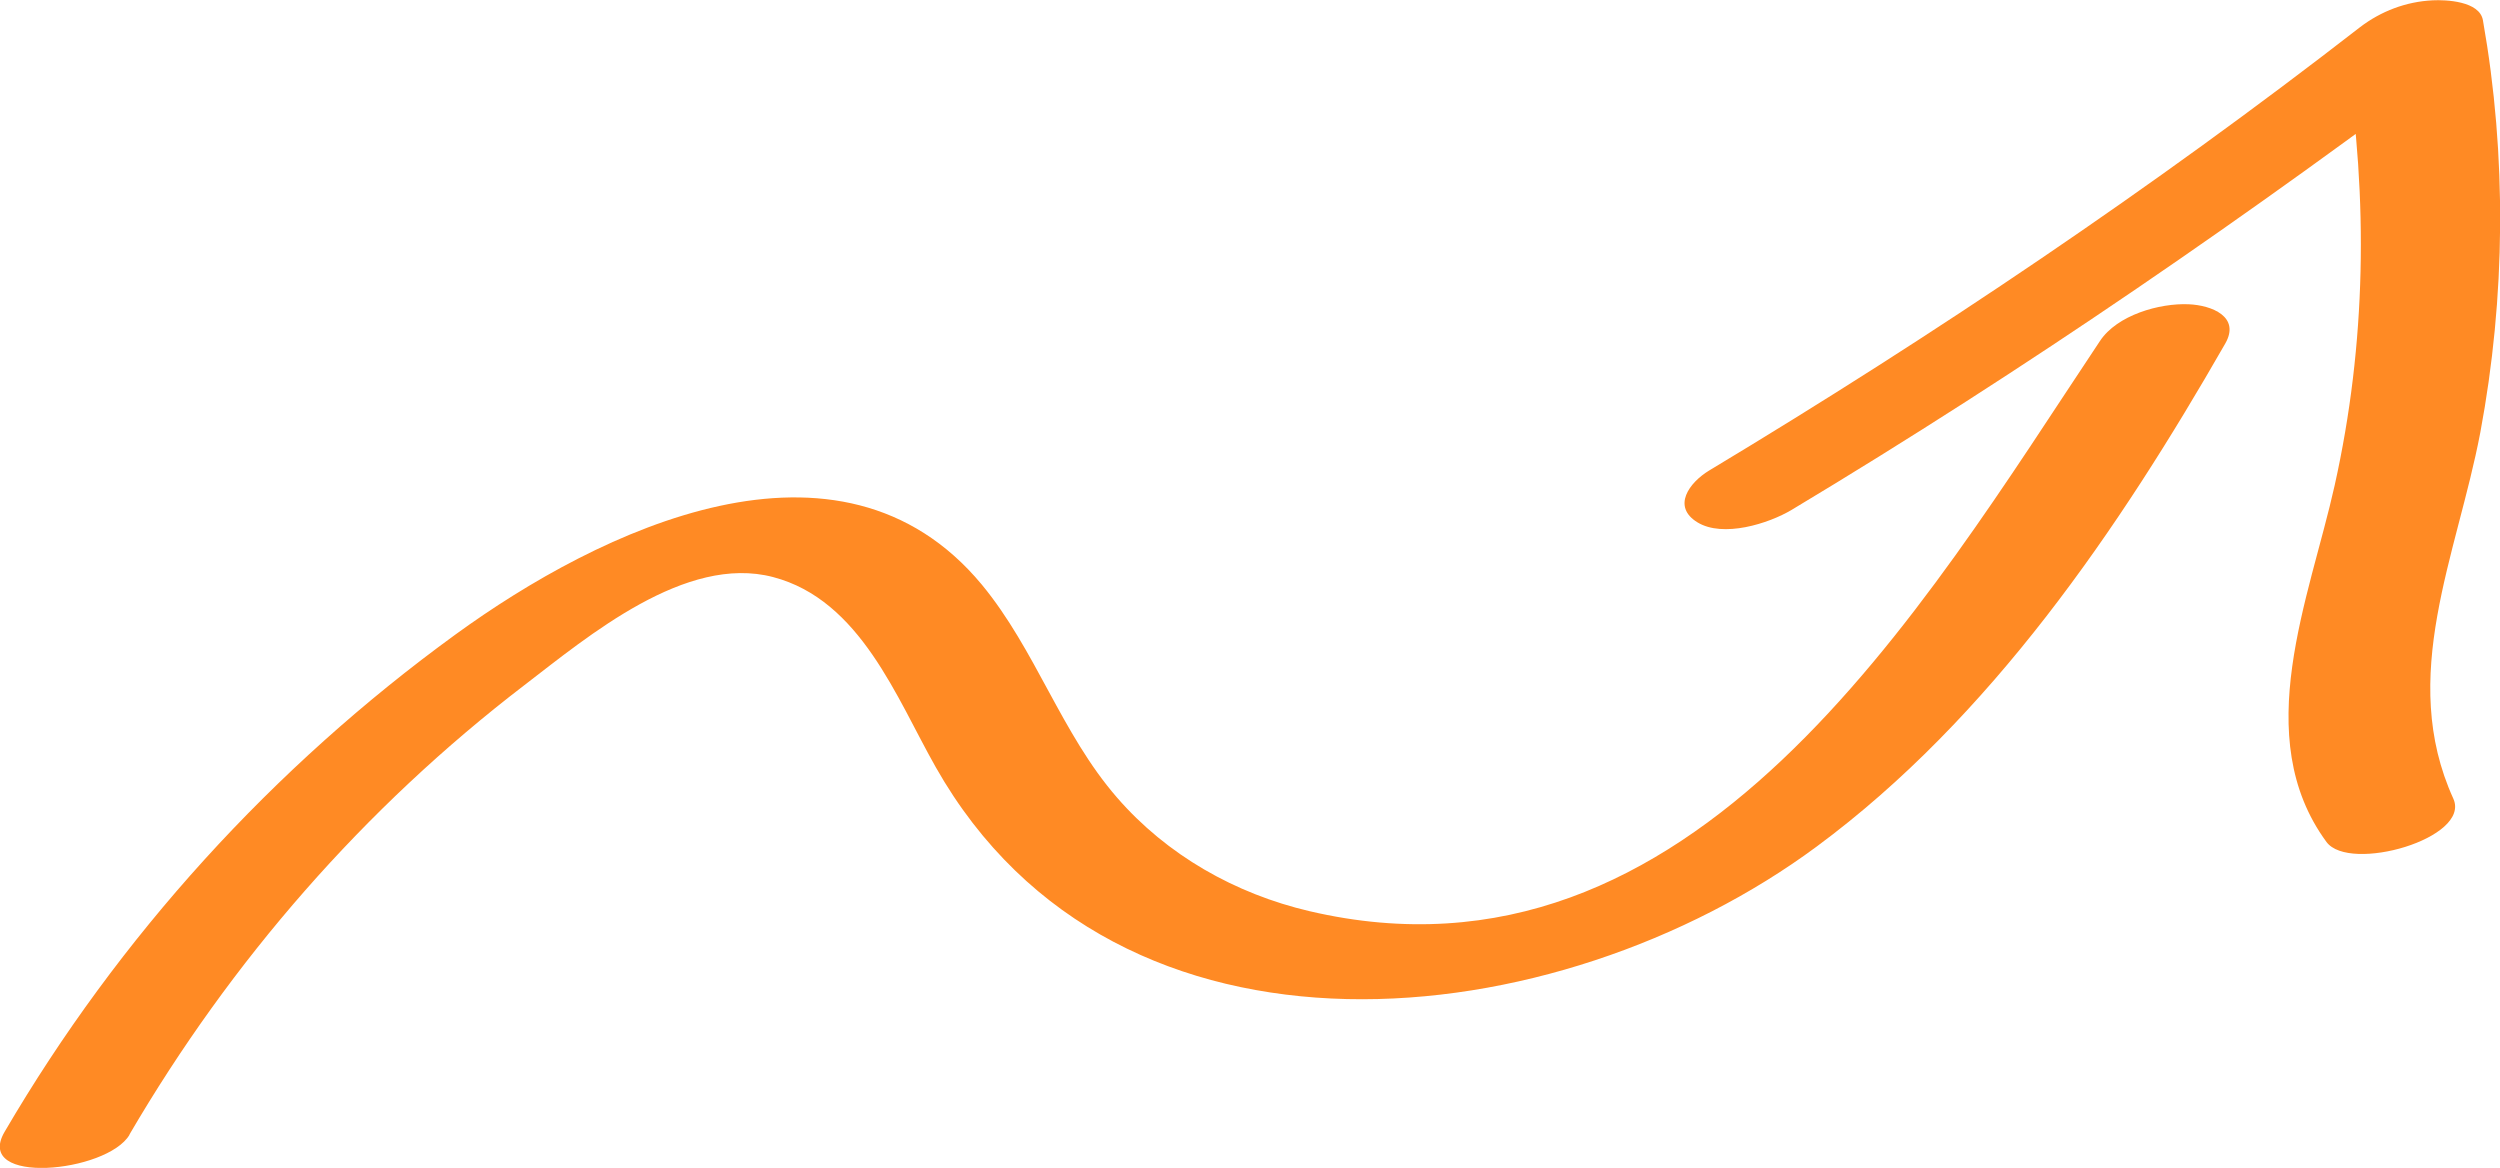<?xml version="1.0" encoding="UTF-8"?> <svg xmlns="http://www.w3.org/2000/svg" width="137" height="64" viewBox="0 0 137 64" fill="none"><g clip-path="url(#clip0_2299_2185)"><path d="M7.097 62.167C12.663 52.645 19.957 44.272 28.729 37.552C32.242 34.857 37.573 30.365 42.365 31.623C47.156 32.88 49.137 38.271 51.281 42.044C61.223 59.598 85.323 56.921 99.553 46.392C109.081 39.349 116.124 28.982 121.942 18.83C122.789 17.357 121.203 16.728 119.943 16.674C118.34 16.602 116.016 17.267 115.079 18.686C105.317 33.33 92.816 54.855 71.76 49.932C67.69 48.979 63.943 46.859 61.205 43.697C58.161 40.193 56.756 35.611 53.802 32.036C46.003 22.639 32.854 29.035 24.965 34.767C14.95 42.044 6.502 51.333 0.252 62.024C-1.477 64.988 5.872 64.27 7.097 62.185V62.167Z" fill="#FF8A24"></path><path d="M98.185 27.939C111.028 20.231 123.366 11.733 135.326 2.713L128.572 3.108C129.779 10.942 129.67 18.83 127.941 26.592C126.572 32.755 123.258 40.373 127.491 46.14C128.752 47.847 135.416 45.943 134.444 43.769C131.4 37.085 134.642 30.437 135.921 23.699C137.308 16.279 137.38 8.553 136.065 1.114C135.885 0.054 134.029 -0.018 133.309 0.018C131.85 0.09 130.481 0.611 129.328 1.491C117.963 10.313 106.003 18.363 93.664 25.783C92.566 26.448 91.611 27.76 93.016 28.622C94.421 29.485 96.924 28.694 98.185 27.939Z" fill="#FF8A24"></path></g><defs><clipPath id="clip0_2299_2185"><rect width="137" height="64" fill="white"></rect></clipPath></defs></svg> 